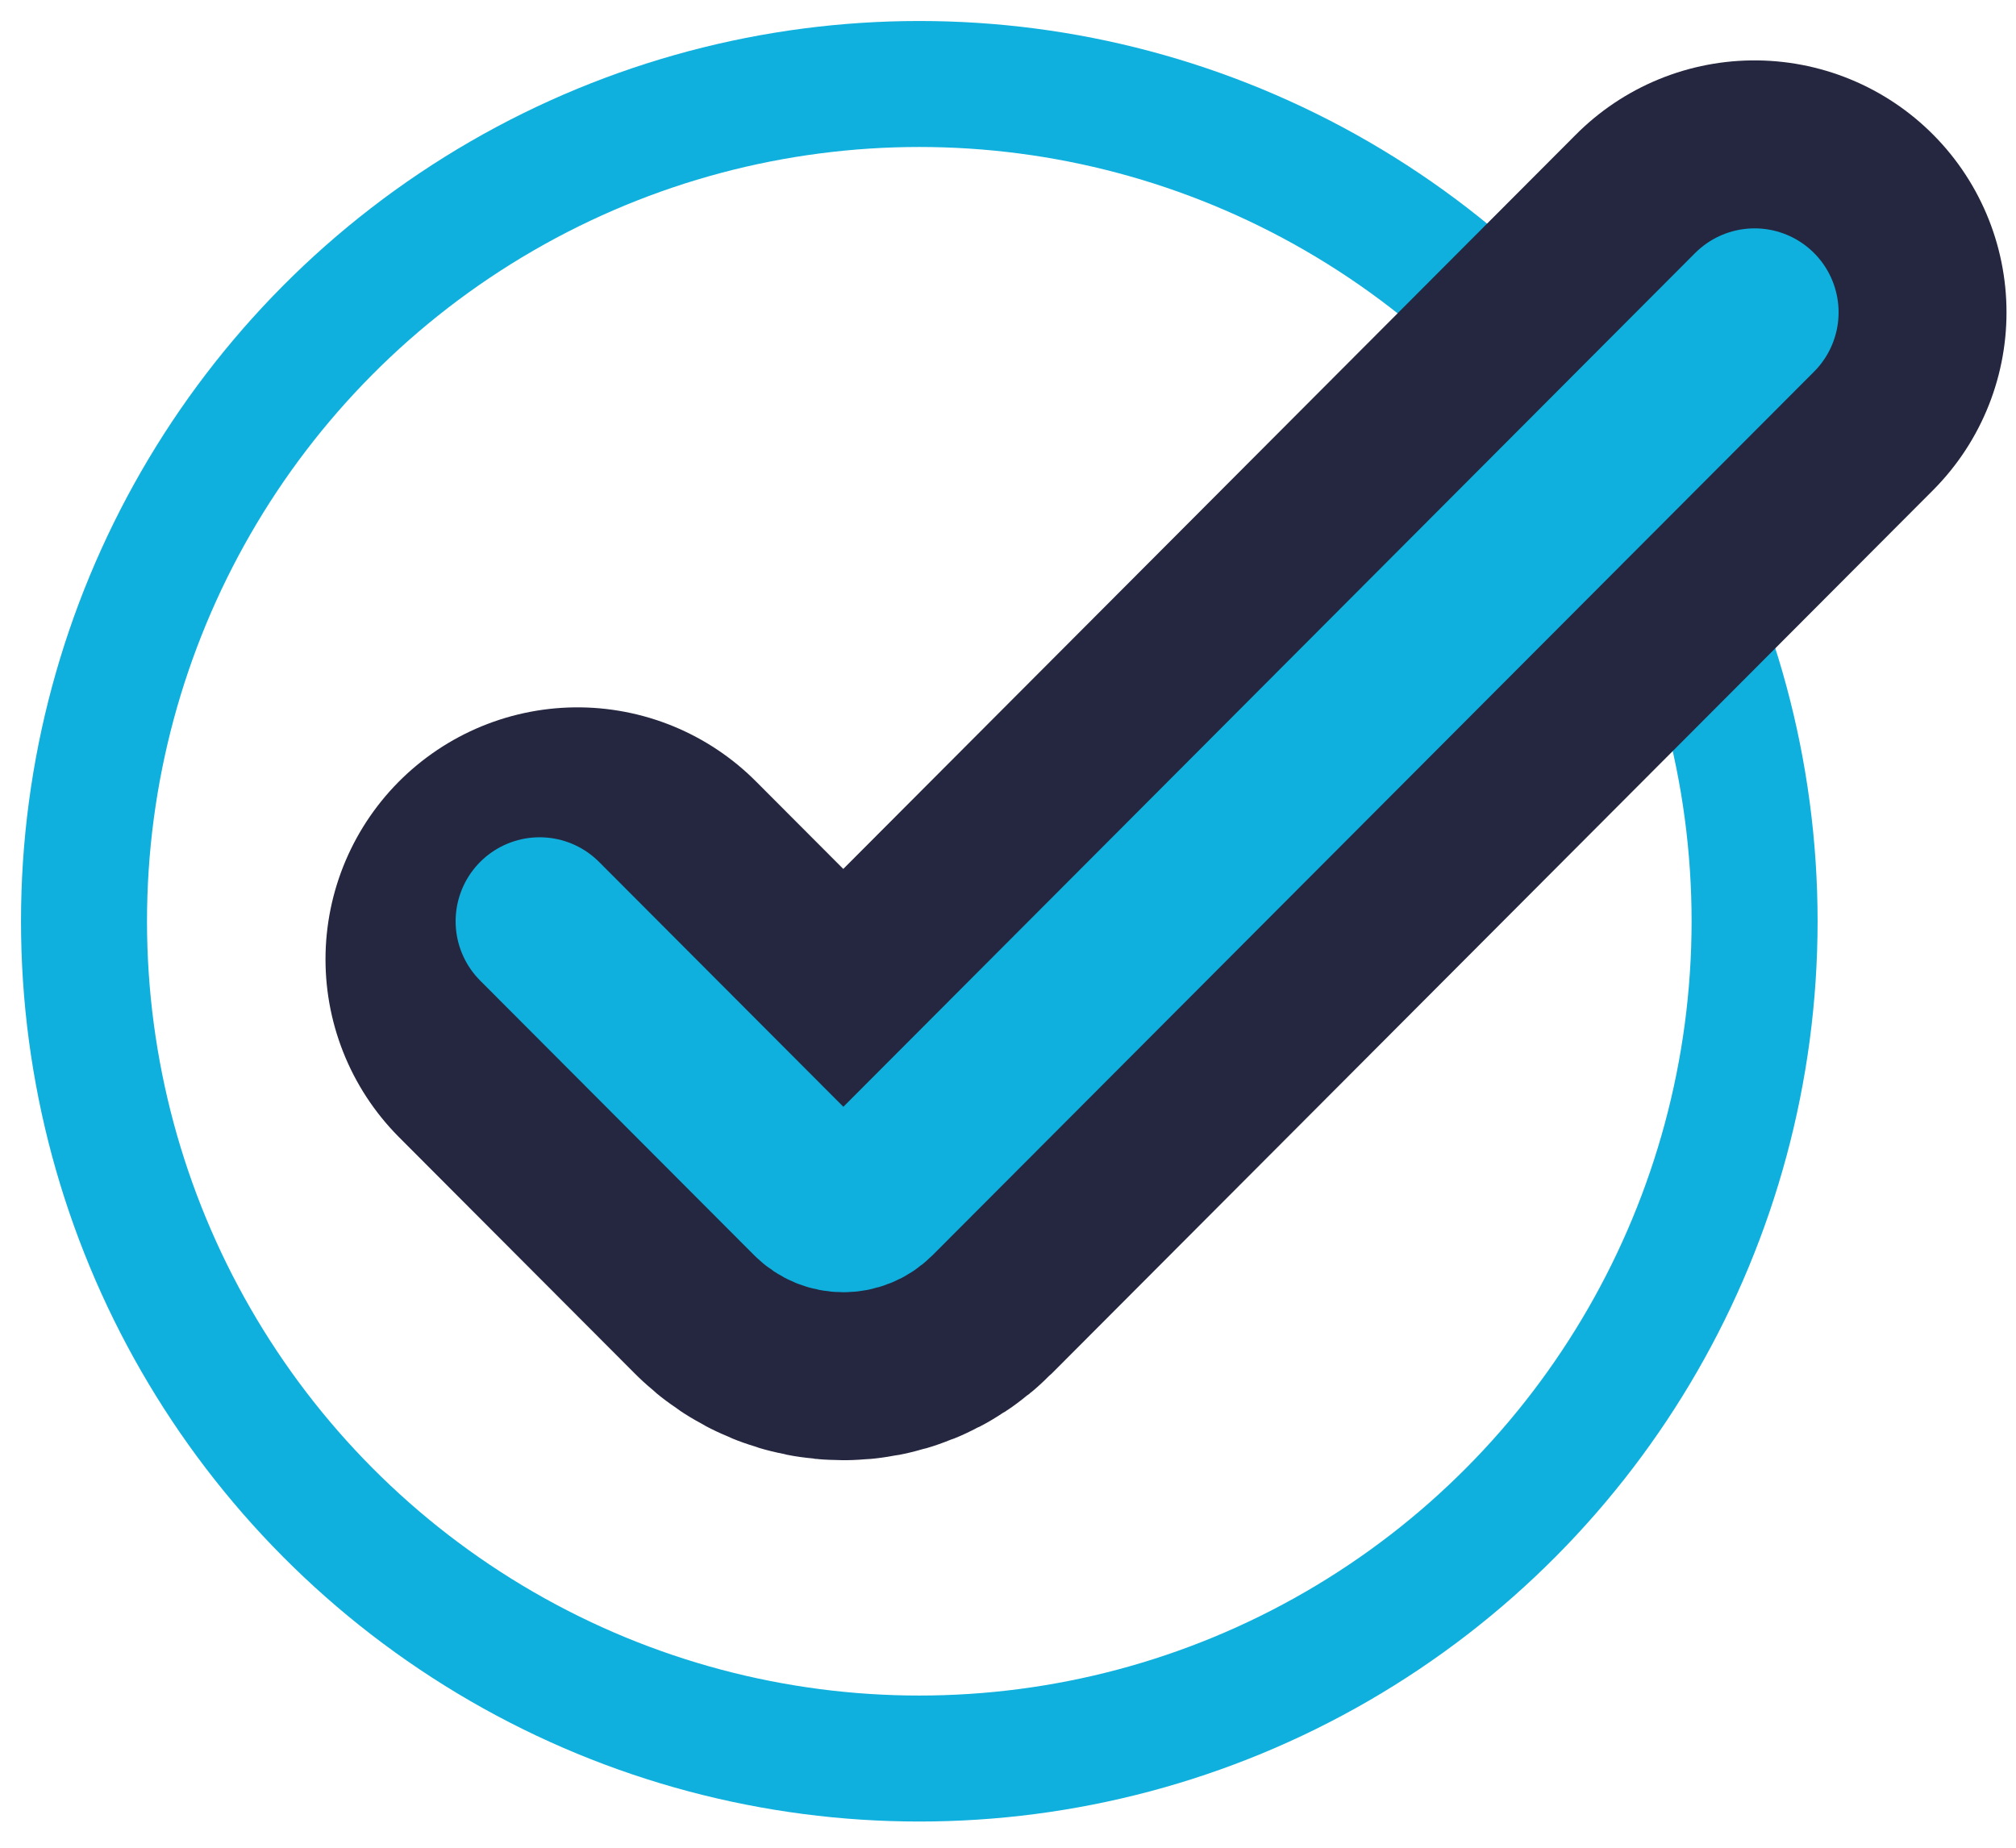 <svg width="24" height="22" viewBox="0 0 24 22" fill="none" xmlns="http://www.w3.org/2000/svg">
<ellipse cx="10.944" cy="10.969" rx="9.944" ry="9.969" stroke="#0FB0DD" stroke-width="1.5"/>
<path d="M6.875 11.422L9.685 14.239C9.88 14.435 10.198 14.435 10.393 14.239L20.887 3.719" stroke="#25263F" stroke-width="6" stroke-linecap="round"/>
<path d="M6.424 10.969L9.686 14.239C9.881 14.435 10.198 14.435 10.394 14.239L20.888 3.719" stroke="#0FB0DD" stroke-width="2" stroke-linecap="round"/>
</svg>
